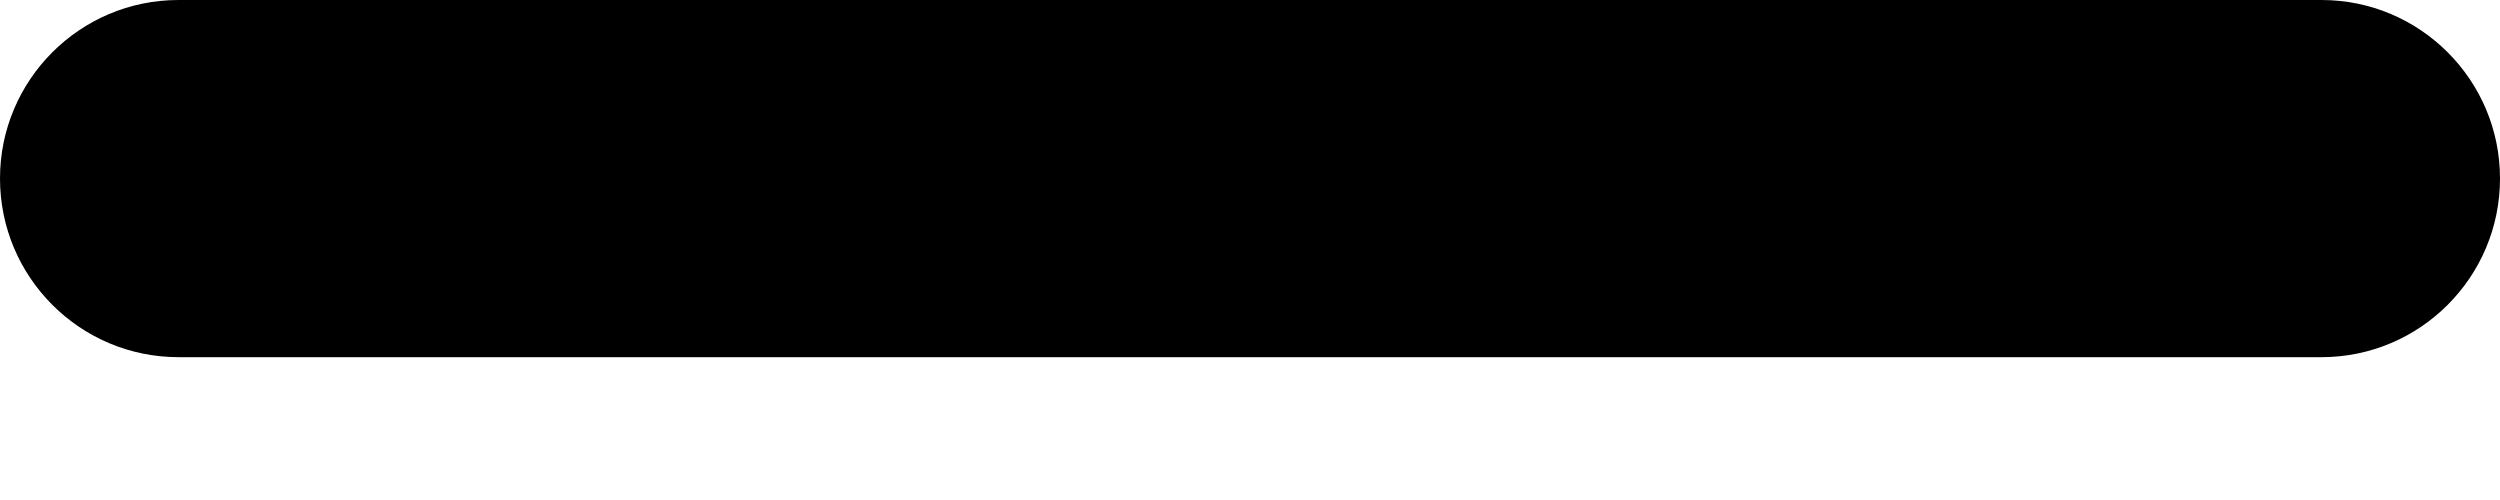 <svg width="15" height="3" viewBox="0 0 15 3" fill="none" xmlns="http://www.w3.org/2000/svg">
<path d="M1.071 2.143C0.48 2.143 0 1.663 0 1.071C0 0.48 0.48 0 1.071 0H13.929C14.52 0 15 0.48 15 1.071C15 1.663 14.52 2.143 13.929 2.143H1.071Z" fill="black"/>
</svg>
